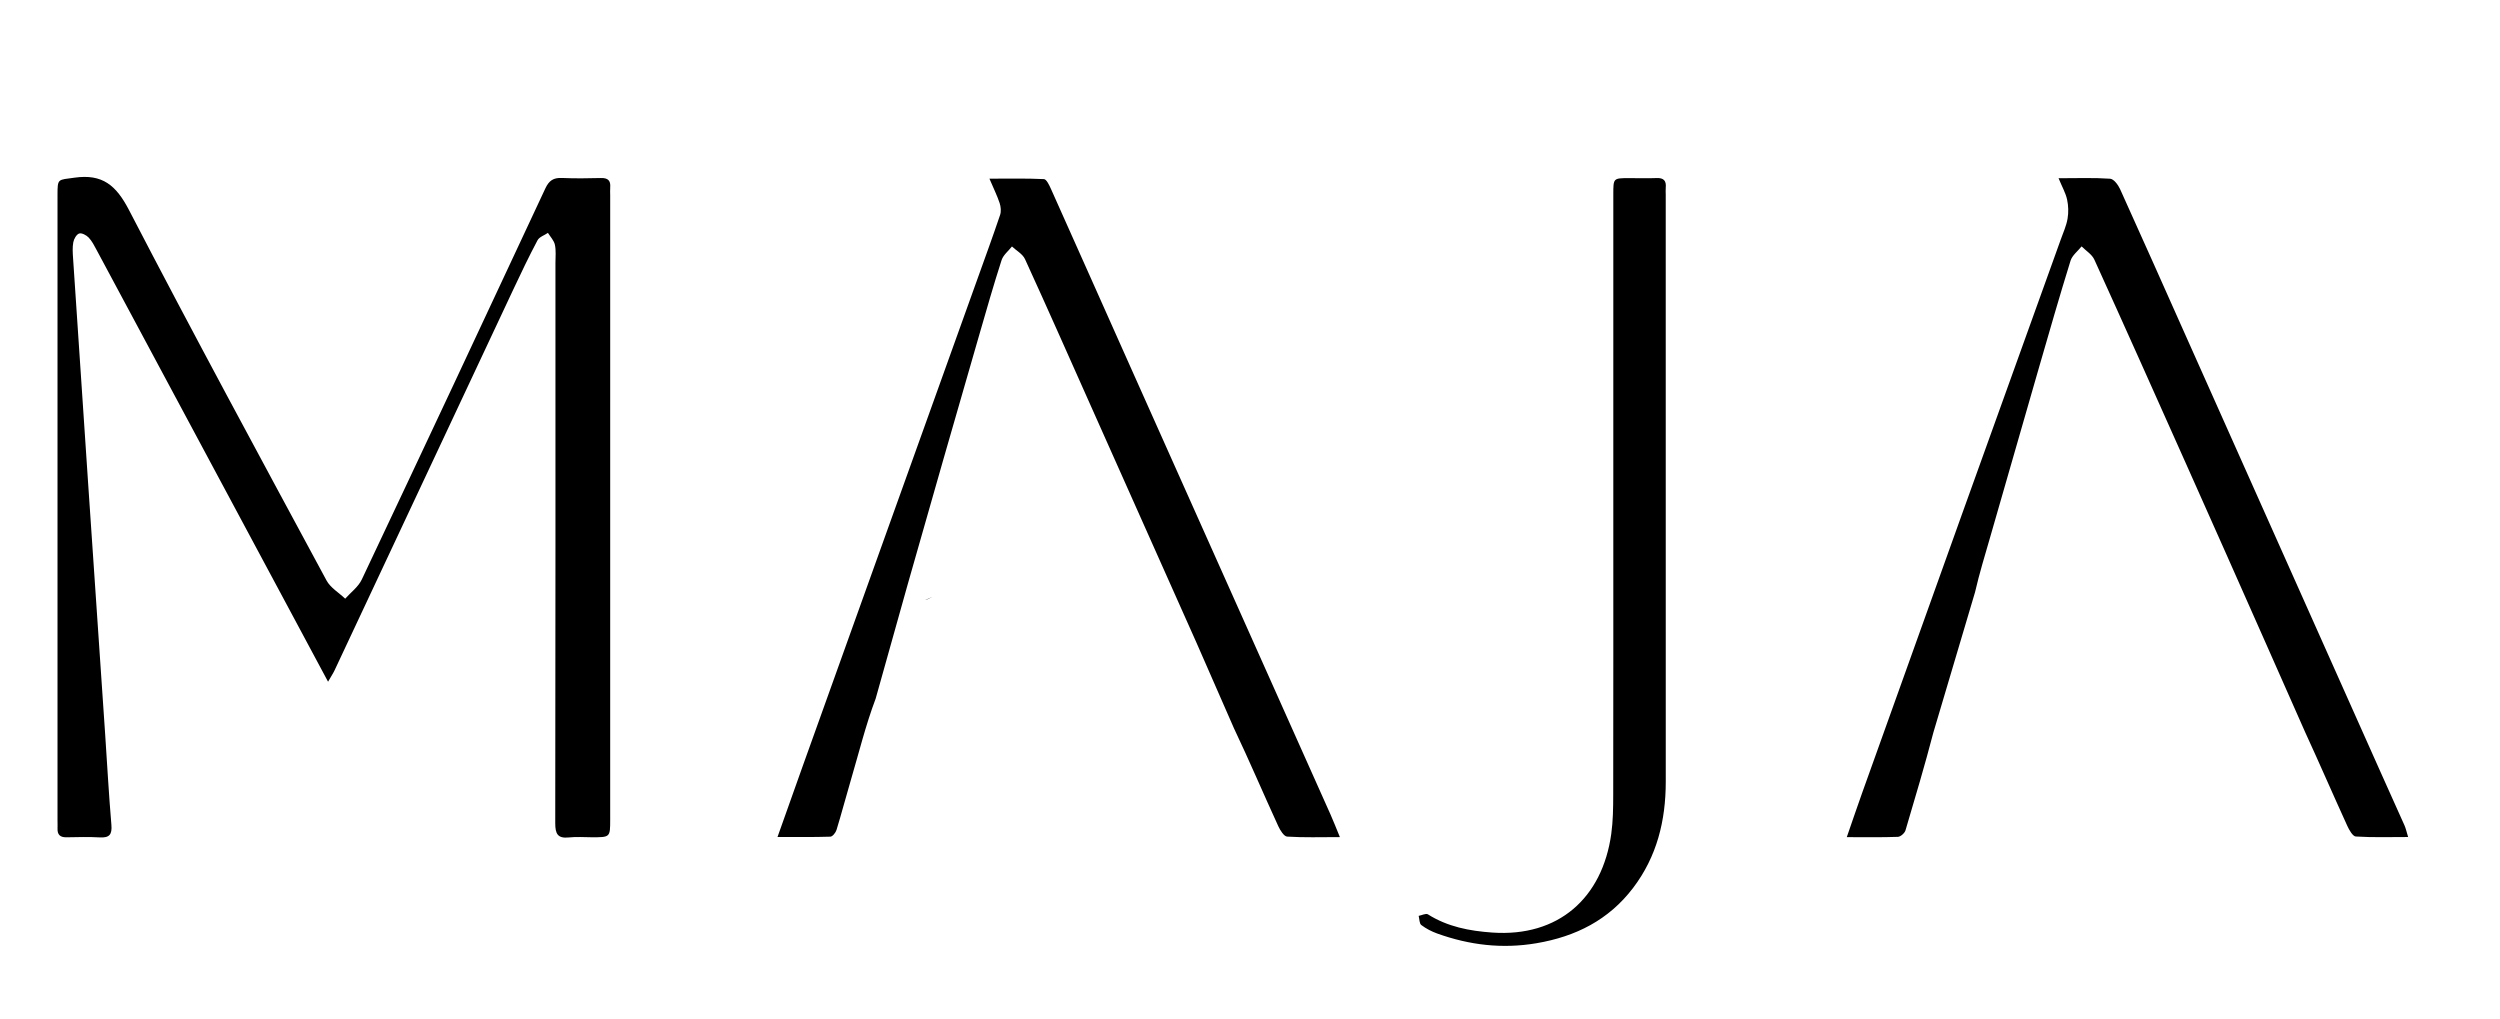 <?xml version="1.0" encoding="UTF-8"?>
<svg data-bbox="130.136 400.397 5320.005 1740.365" viewBox="0 0 5658.08 2305.6" xmlns="http://www.w3.org/2000/svg" data-type="shape">
    <g>
        <path d="M742.46 1542.88c-31.58-58.92-59.99-111.94-88.41-164.96-145.1-270.71-290.18-541.43-435.38-812.09-5.28-9.84-10.46-20.26-18.02-28.19-5.17-5.42-15.7-11.01-21.45-9.16-6.09 1.96-11.88 12.17-13.29 19.63-2.21 11.68-1.36 24.12-.56 36.15 11.29 170.68 22.72 341.34 34.25 512 12.69 187.9 25.54 375.78 38.26 563.68 4.67 68.95 8.37 137.99 14.23 206.84 1.88 22.04-4.44 29.71-26.41 28.46-25.02-1.42-50.18-.7-75.27-.24-14.32.26-20.82-5.88-20.21-20.08.26-6.04-.06-12.1-.06-18.14 0-471.83-.01-943.66 0-1415.48 0-38.14.68-33.79 38.27-39.15 63.44-9.05 94.44 17.17 123.59 73.38 145.76 281.08 296.69 559.49 446.96 838.21 8.91 16.53 27.94 27.62 42.26 41.24 12.72-14.33 29.66-26.67 37.52-43.3 139.31-294.71 277.69-589.86 415.5-885.28 8.35-17.9 18.42-24.41 37.42-23.6 29.37 1.25 58.85.93 88.26.12 15.76-.44 22.45 5.55 21.12 21.15-.51 6-.04 12.09-.04 18.14V1855.1c0 39.83-.02 39.83-41.09 39.84-17.31 0-34.79-1.54-51.89.35-25.93 2.88-31.41-8.09-31.37-32.33.68-422.57.5-845.14.46-1267.71 0-13.82 1.61-28.07-1.25-41.32-2.08-9.64-10.28-17.97-15.75-26.88-8.05 5.48-19.53 9.15-23.57 16.76-19.41 36.54-37.26 73.93-54.86 111.4-134.92 287.28-269.64 574.65-404.51 861.95-3.22 6.84-7.51 13.19-14.71 25.72z"/>
        <path d="M2093.47 1358.23c5.77-1.37 11.11-4.67 16.53-7.33m-128.17 230.23c-22.73 60.32-38.14 123.41-56.45 185.37-10.99 37.19-20.78 74.73-32.15 111.79-1.89 6.16-8.97 15.1-13.91 15.27-38.46 1.27-76.99.7-119.63.7 19.96-56.18 38.21-107.87 56.7-159.48 64.22-179.26 128.5-358.49 192.79-537.73 67.78-188.96 135.63-377.9 203.41-566.85 17.17-47.85 34.64-95.6 50.87-143.77 2.7-8.02 1.71-18.6-1.04-26.84-5.69-17.02-13.72-33.25-23.11-55.24 43.62 0 83.59-.89 123.43 1.01 5.61.27 11.94 13.5 15.64 21.76 60.3 134.49 120.14 269.19 180.28 403.76 150.86 337.59 301.84 675.13 452.7 1012.73 6.59 14.76 12.41 29.86 21.13 50.94-43.78 0-81.68 1.28-119.36-1.11-7.28-.46-15.8-14.31-20.09-23.65-33.81-73.62-65.47-148.24-100.24-221.39l-84.56-193.06c-79.56-178.79-159.41-357.45-239.18-536.14-49.55-111-98.64-222.21-149.24-332.72-5.32-11.62-19.48-19.21-29.54-28.66-8.03 10.27-19.72 19.36-23.47 31-17.98 55.77-34.1 112.15-50.35 168.46-54.24 188-108.5 375.99-161.82 564.24m617.07 142.26"/>
        <path d="M4375.62 1658.02c-19.35 74.2-41.29 147.73-63.06 221.27-1.85 6.26-11.11 14.46-17.19 14.69-36.95 1.37-73.98.68-115.69.68 12.47-35.94 23.33-68.12 34.77-100.11 75.17-210.11 150.36-420.21 225.76-630.24 74.52-207.59 149.31-415.09 223.92-622.65 5.54-15.41 12.48-30.68 15.22-46.62 2.42-14.1 2.01-29.52-1.06-43.5-3.23-14.69-11.1-28.35-19.3-48.17 42.78 0 79.91-1.44 116.75 1.12 8.17.57 18.18 14 22.56 23.67 49.86 109.89 98.78 220.21 147.97 330.4 147.22 329.77 294.44 659.55 441.7 989.31 17.92 40.14 36.18 80.13 53.99 120.32 3.02 6.81 4.52 14.28 8.18 26.18-41.54 0-80.09 1.27-118.4-1.15-7.06-.45-15.09-14.95-19.42-24.44-32.23-70.56-63.02-141.77-95.45-212.23l-89.58-202.49c-59.66-134.8-119.53-269.51-179.63-404.11-68.89-154.29-137.76-308.59-207.69-462.41-5.4-11.88-19.03-20.03-28.84-29.91-8.57 10.76-21.24 20.25-25.04 32.49-24.78 79.84-47.83 160.22-71.06 240.53-36.89 127.51-73.56 255.08-110.15 382.68-12.11 42.25-25.16 84.31-34.96 127.1"/>
        <path d="M3651.29 1151.45c0-237.52-.01-475.03.02-712.55.01-35.69.11-35.71 35.71-35.76 20.76-.03 41.55.69 62.27-.16 16.01-.66 22.17 6.07 20.7 21.45-.49 5.13-.05 10.36-.05 15.54 0 443.08-.09 886.15.07 1329.23.03 87.84-20 169.47-73.94 240.39-55.09 72.45-129.72 110.13-218.93 125.2-77.39 13.08-151.32 4.19-224.07-21.92-12.84-4.61-25.53-11.11-36.31-19.31-4.6-3.5-4.14-13.63-5.98-20.75 7.09-1.33 16.46-6.26 20.92-3.44 44.62 28.21 94.33 37.62 145.64 41.21 149.63 10.49 249.16-77.92 269.35-223.47 4.02-28.95 4.35-58.58 4.4-87.9.36-215.91.2-431.84.2-647.76z"/>
    </g>
</svg>
